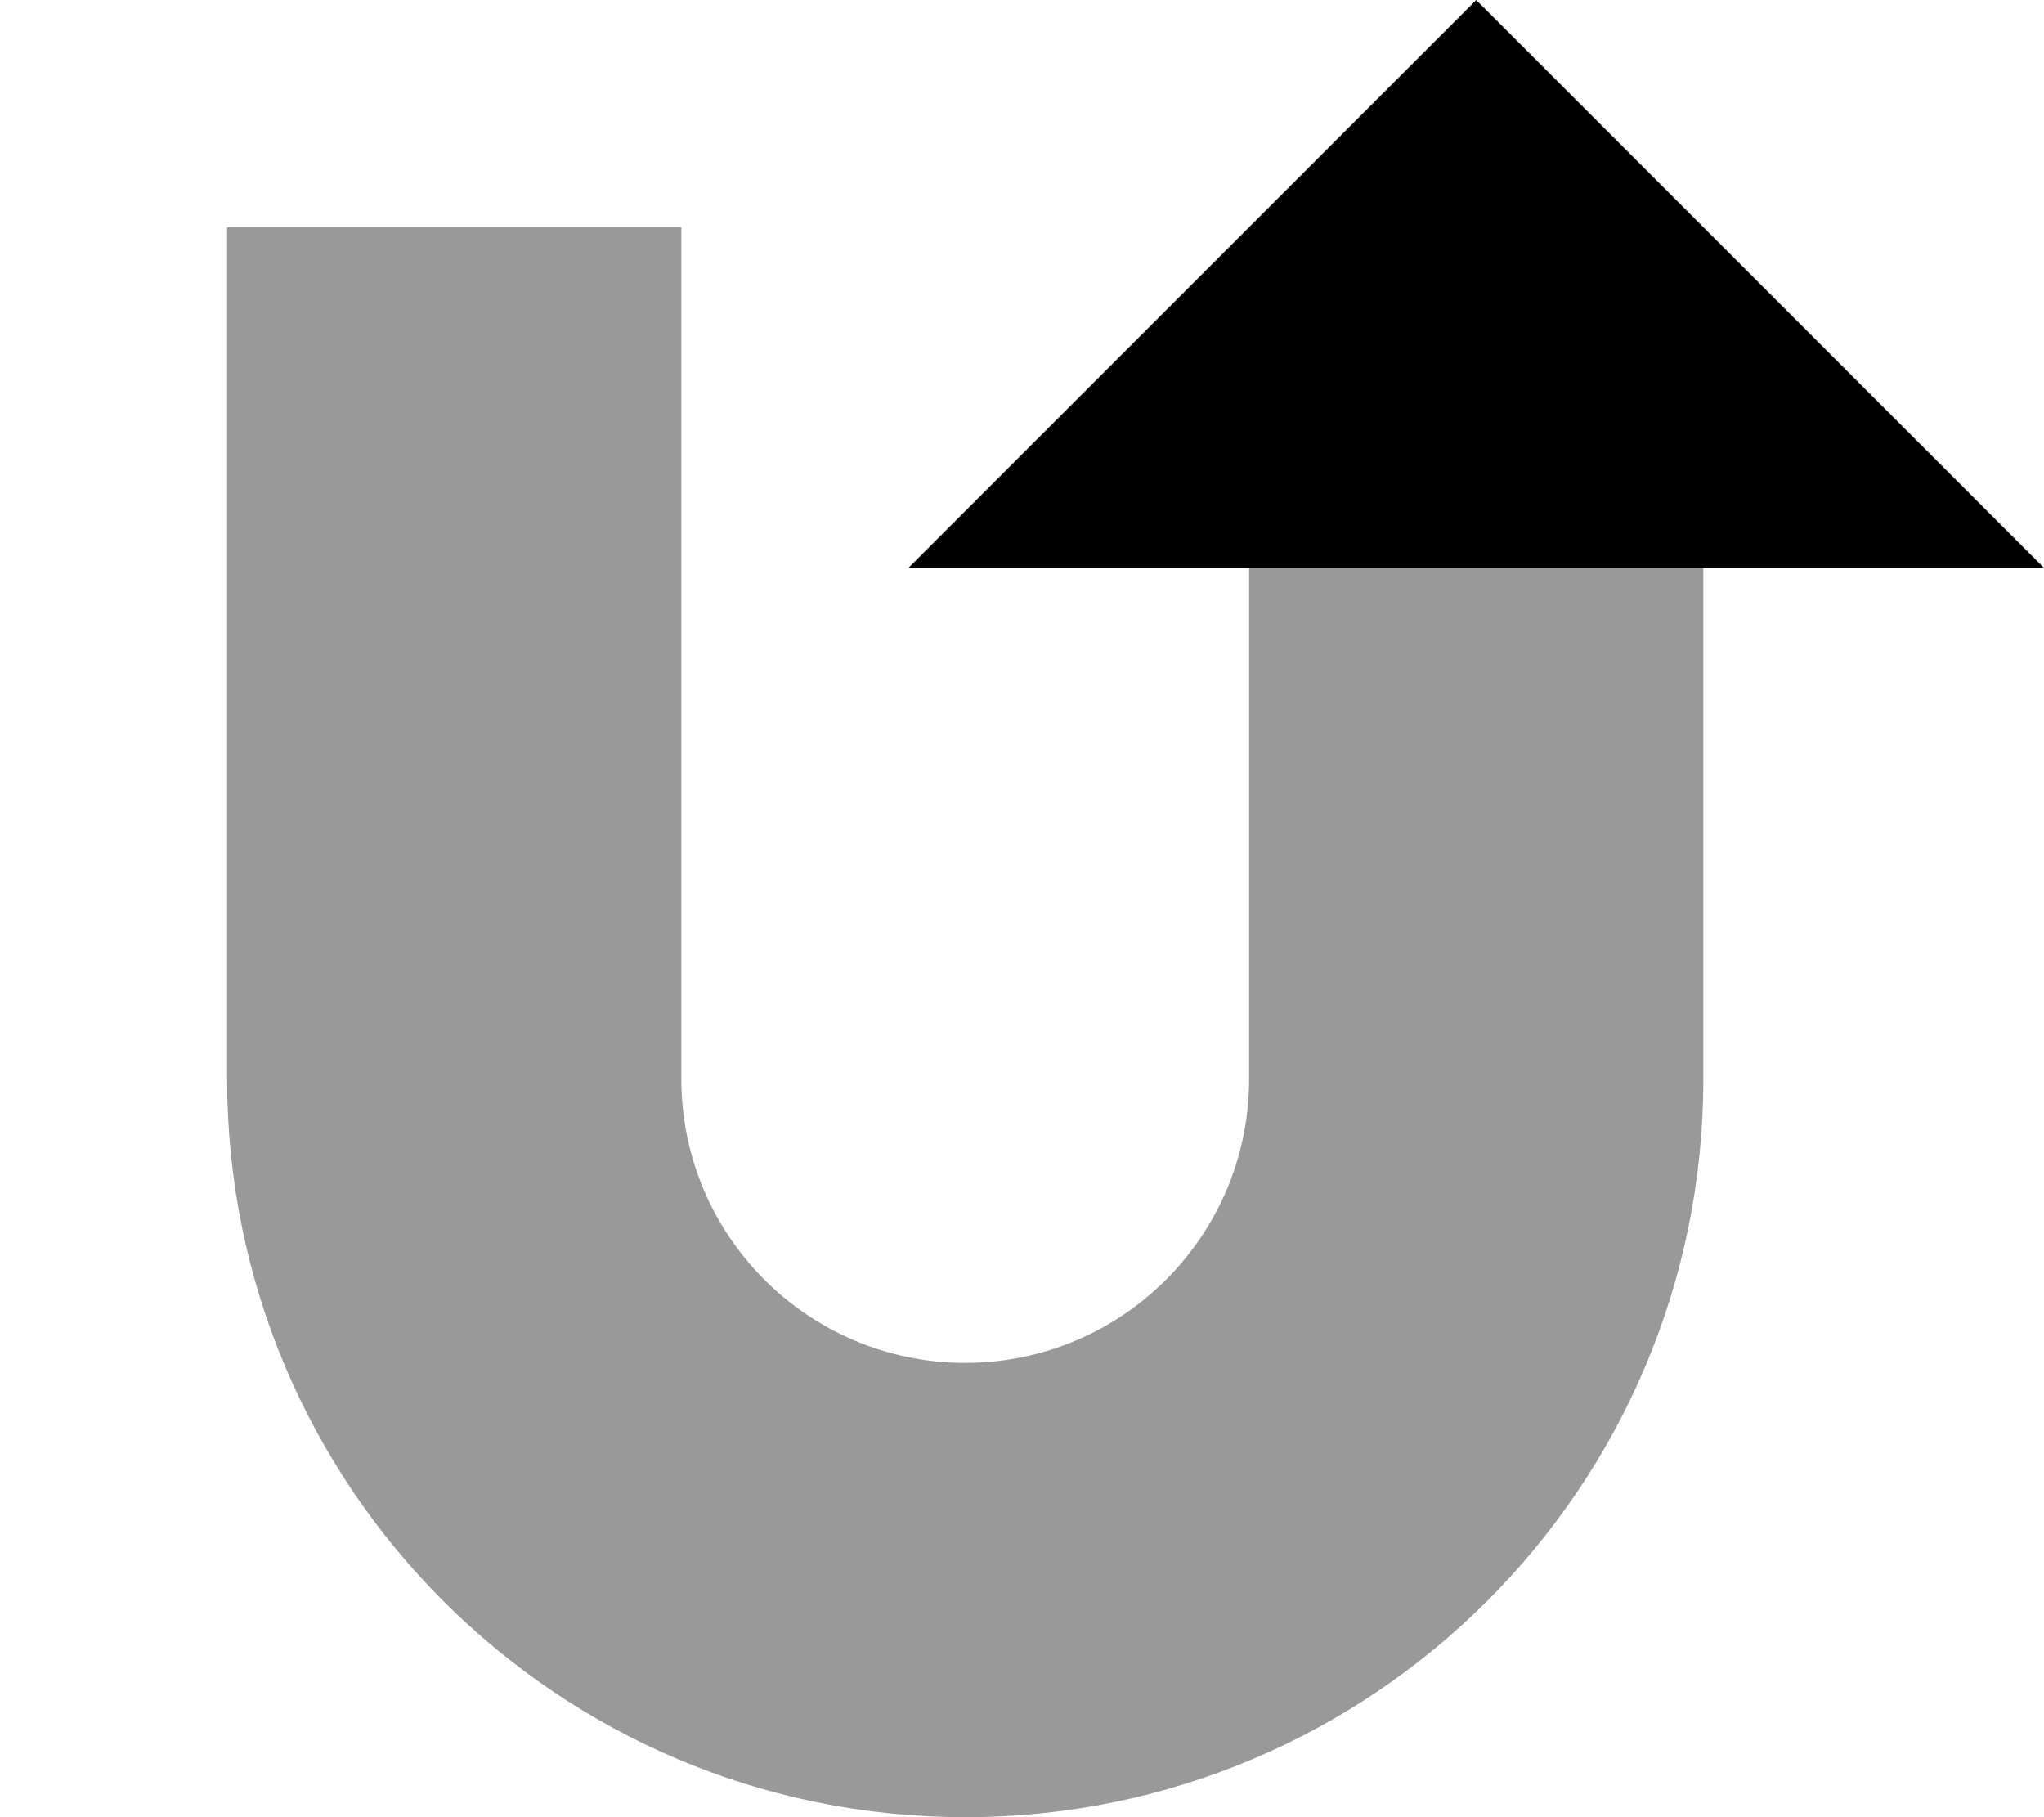 <svg xmlns="http://www.w3.org/2000/svg" viewBox="0 0 576 512"><!--! Font Awesome Pro 7.0.0 by @fontawesome - https://fontawesome.com License - https://fontawesome.com/license (Commercial License) Copyright 2025 Fonticons, Inc. --><path style="fill:currentColor;opacity:.4" d="M64 64l0 240c0 114.9 93.1 208 208 208s208-93.1 208-208l0-144-128 0 0 144c0 44.2-35.8 80-80 80s-80-35.8-80-80l0-240-128 0z"/><path style="fill:currentColor;opacity:1" d="M416 0L256 160 576 160 416 0z"/></svg>